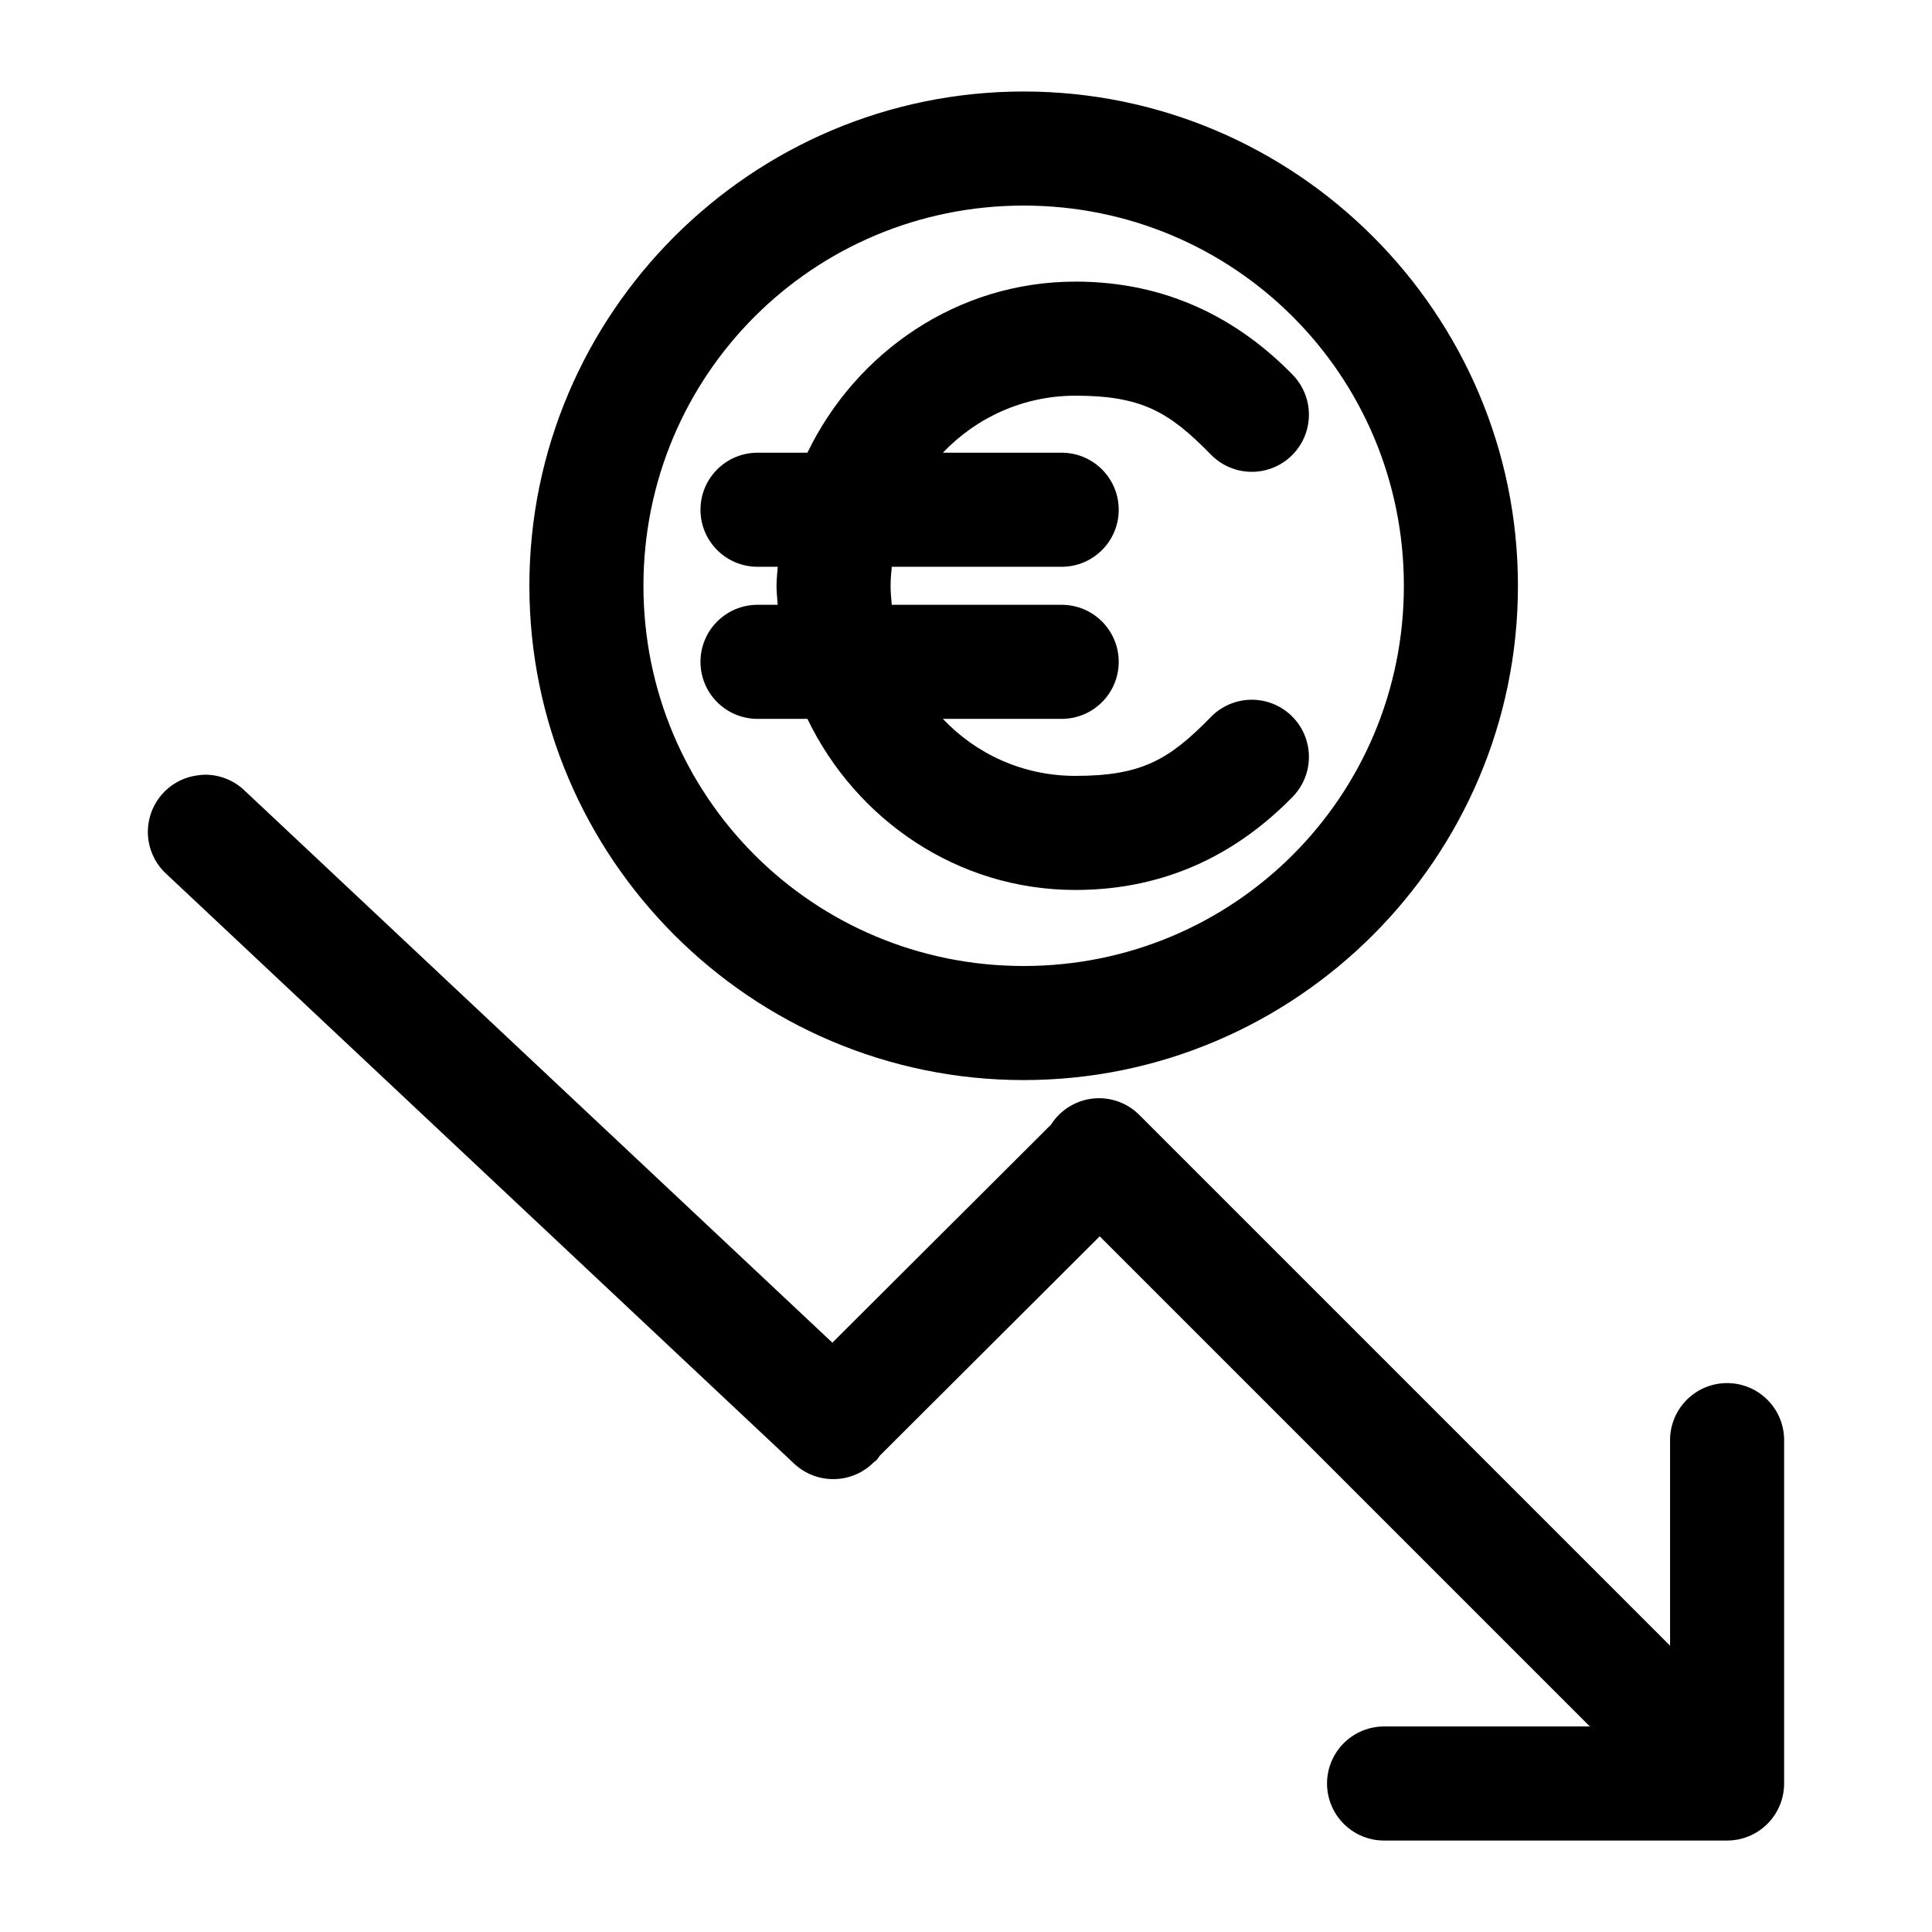 <?xml version="1.0" encoding="UTF-8"?>
<!-- The Best Svg Icon site in the world: iconSvg.co, Visit us! https://iconsvg.co -->
<svg fill="#000000" width="800px" height="800px" version="1.1" viewBox="144 144 512 512" xmlns="http://www.w3.org/2000/svg">
 <path d="m415.28 168.25c-72.164 0-130.99 58.824-130.99 130.99 0 72.164 58.824 130.99 130.99 130.99 72.164 0 130.99-58.828 130.99-130.99 0-72.164-58.824-130.99-130.99-130.99zm0 30.23c55.828 0 100.76 44.934 100.76 100.76s-44.934 100.76-100.76 100.76-100.76-44.934-100.76-100.76 44.934-100.76 100.76-100.76zm13.699 20.152c-31.203 0-58.109 18.641-71.004 45.344h-13.227c-8.348 0-15.113 6.766-15.113 15.113 0 8.348 6.769 15.113 15.113 15.113h5.352c-0.102 1.676-0.316 3.34-0.316 5.039s0.211 3.363 0.316 5.039h-5.352c-8.348 0-15.113 6.766-15.113 15.113s6.769 15.113 15.113 15.113h13.227c12.887 26.73 39.781 45.344 71.004 45.344 24.301 0 43.121-9.863 57.625-24.719h-0.004c3.769-3.883 5.18-9.48 3.703-14.684-1.477-5.207-5.617-9.227-10.863-10.551-5.246-1.32-10.797 0.254-14.566 4.137-11.07 11.344-18.391 15.586-35.895 15.586-13.773 0-26.207-5.711-35.109-15.113h31.488c8.348 0 15.113-6.766 15.113-15.113s-6.769-15.113-15.113-15.113h-45.027c-0.148-1.613-0.316-3.379-0.316-5.039 0-1.707 0.156-3.379 0.316-5.039h45.027c8.348 0 15.113-6.766 15.113-15.113 0-8.348-6.769-15.113-15.113-15.113h-31.488c8.898-9.352 21.375-15.113 35.109-15.113 17.504 0 24.824 4.246 35.895 15.586v-0.004c3.769 3.883 9.32 5.461 14.566 4.137s9.387-5.344 10.863-10.551c1.477-5.203 0.066-10.801-3.703-14.684-14.504-14.855-33.32-24.719-57.625-24.719zm-230.81 130.68c-0.578 0.016-1.156 0.07-1.73 0.156-3.867 0.477-7.398 2.43-9.855 5.449-2.461 3.019-3.66 6.875-3.352 10.758 0.312 3.883 2.109 7.492 5.019 10.082l166.26 156.18v0.004c2.887 2.68 6.703 4.129 10.645 4.039 3.938-0.086 7.688-1.707 10.453-4.512l0.629-0.469c0.336-0.406 0.652-0.824 0.945-1.262l58.254-58.098 129.89 129.89h-54.316v0.004c-4.047-0.059-7.945 1.512-10.828 4.352-2.879 2.84-4.504 6.719-4.504 10.762 0 4.047 1.625 7.926 4.504 10.766 2.883 2.84 6.781 4.406 10.828 4.352h90.688-0.004c4.008 0 7.856-1.594 10.688-4.43 2.836-2.832 4.426-6.676 4.43-10.688v-90.688 0.004c0.082-4.09-1.492-8.039-4.371-10.949-2.879-2.906-6.812-4.523-10.902-4.481-4.035 0.043-7.887 1.695-10.699 4.594-2.809 2.898-4.34 6.801-4.258 10.836v54.16l-140.44-140.44c-3.223-3.356-7.809-5.039-12.438-4.566-4.586 0.48-8.703 3.031-11.18 6.926l-57.938 57.781-155.55-146.11c-2.879-2.871-6.797-4.457-10.863-4.406z"/>
</svg>